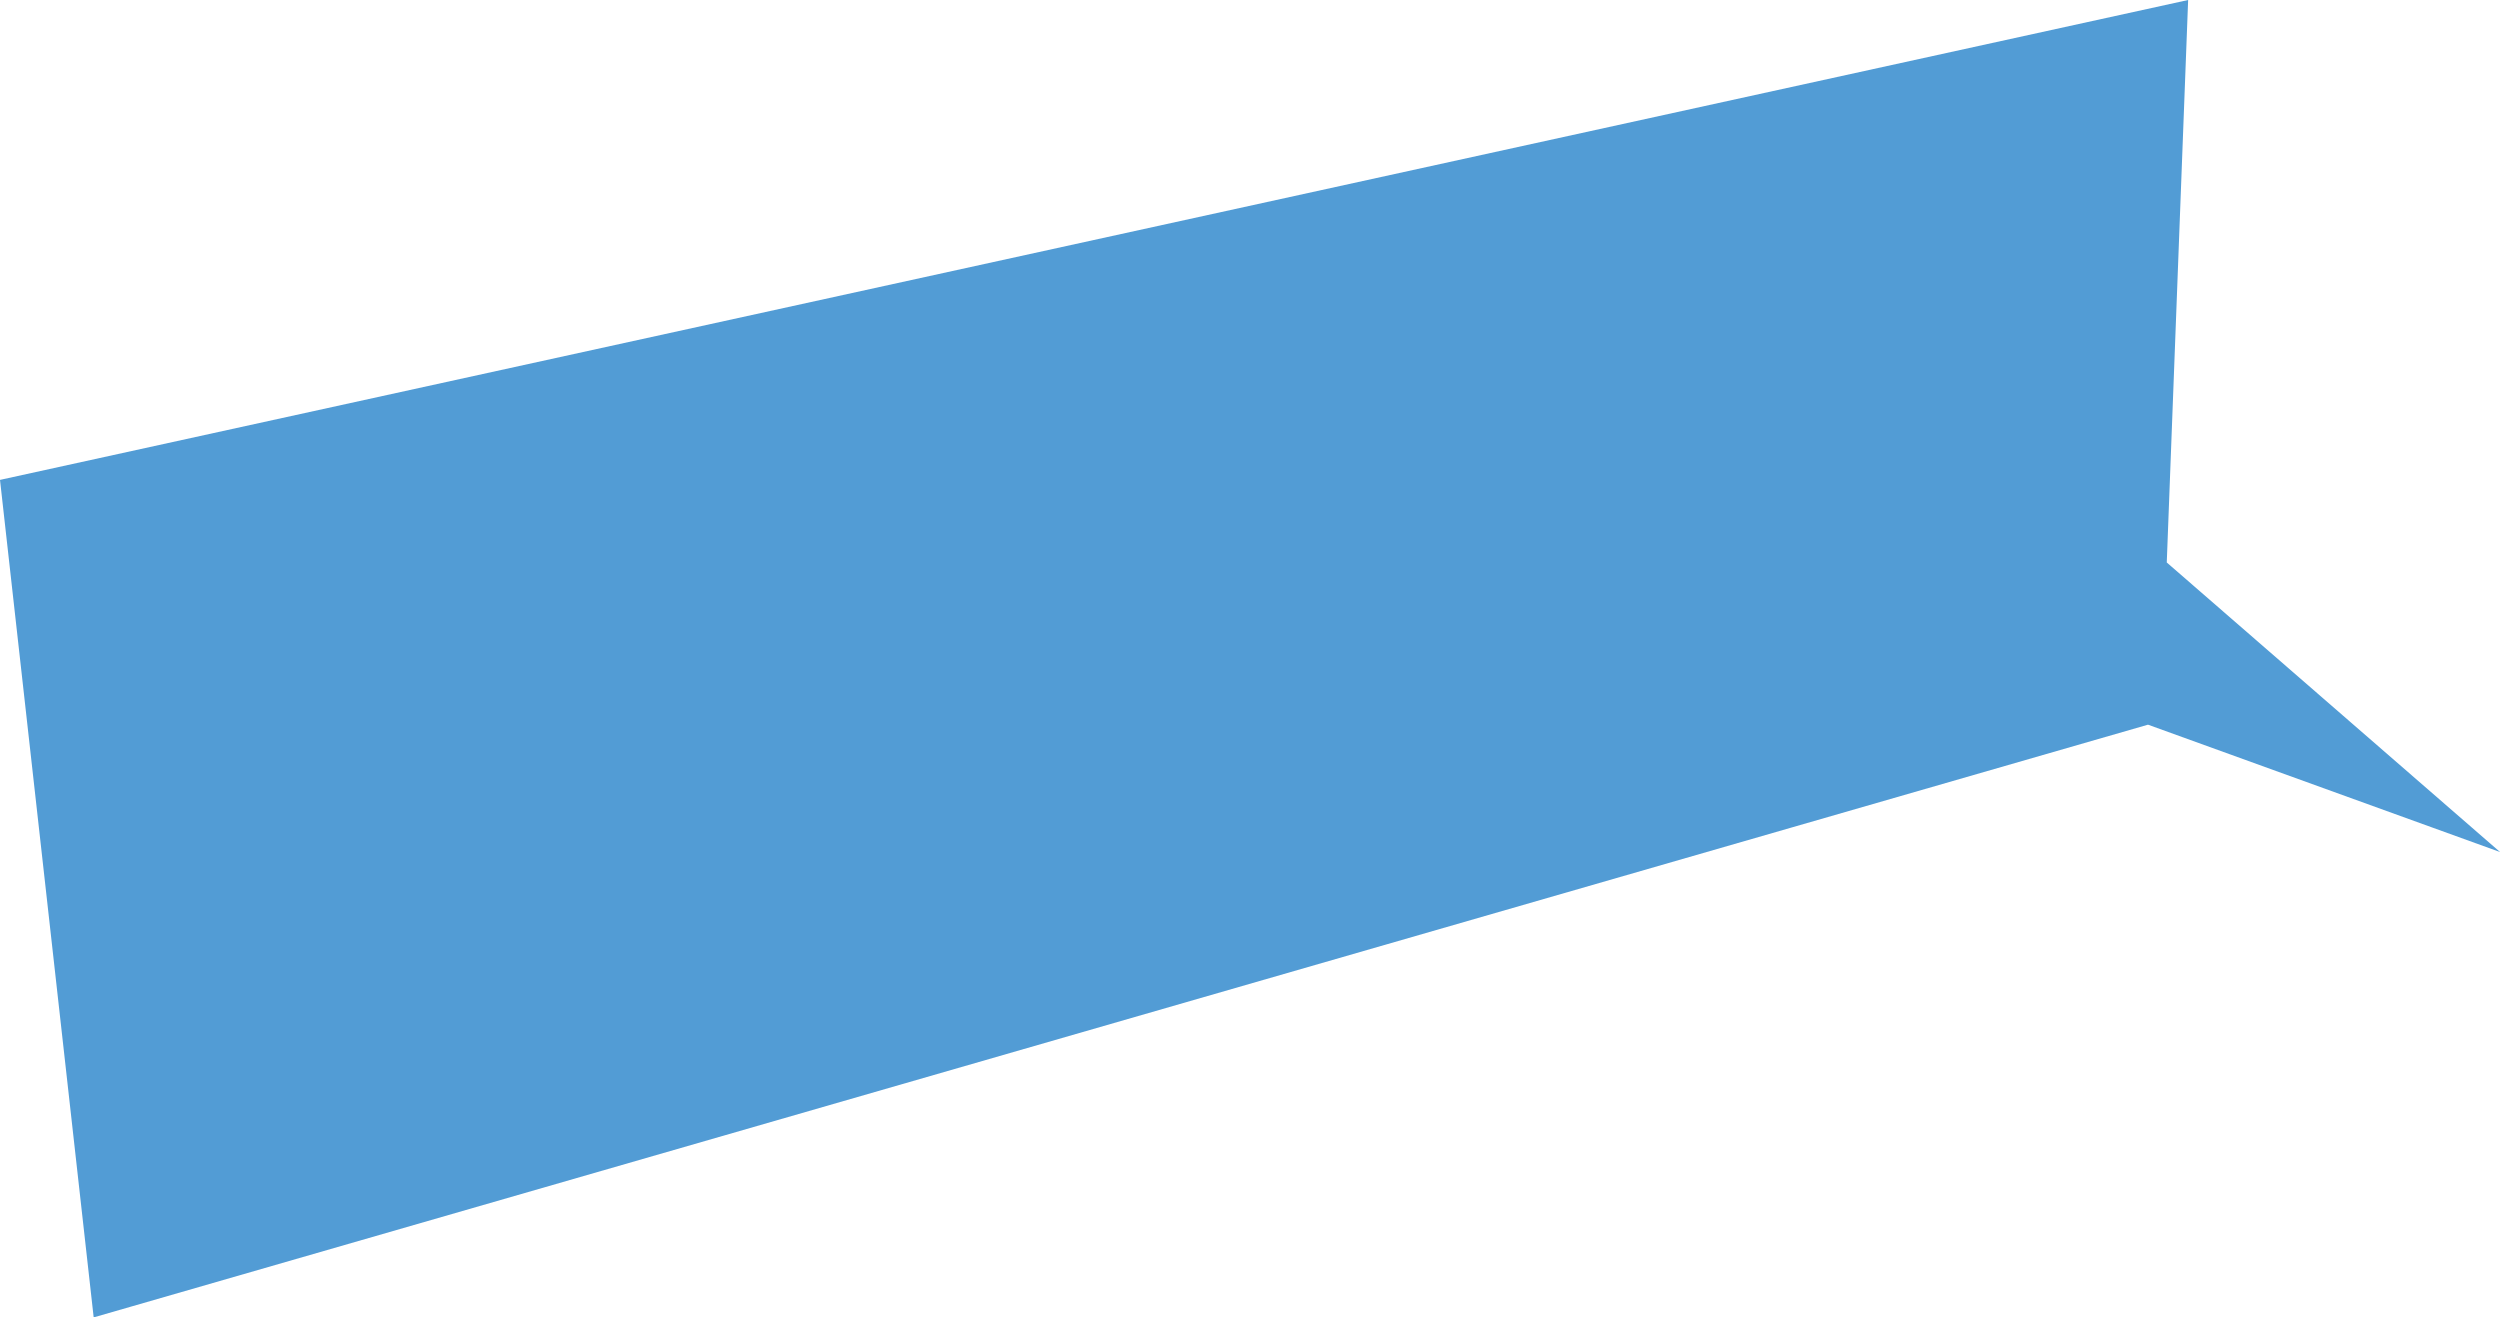 <?xml version="1.0" encoding="UTF-8"?><svg id="Livello_2" xmlns="http://www.w3.org/2000/svg" viewBox="0 0 707.76 372.96"><defs><style>.cls-1{fill:#529cd5;}</style></defs><polygon class="cls-1" points="701.92 237.78 612.15 159.79 618.17 1.56 1.36 136.83 27.59 371.35 608.16 203.86 701.92 237.78"/><path class="cls-1" d="m707.76,241.21l-99.65-36.05L26.52,372.96,0,135.86l1.09-.24L619.47,0l-6.05,159.24,94.35,81.97Zm-99.56-38.66l.38.14,87.49,31.65-85.18-74.01,5.98-157.22L2.72,137.8l25.94,231.95,579.55-167.2Z"/></svg>